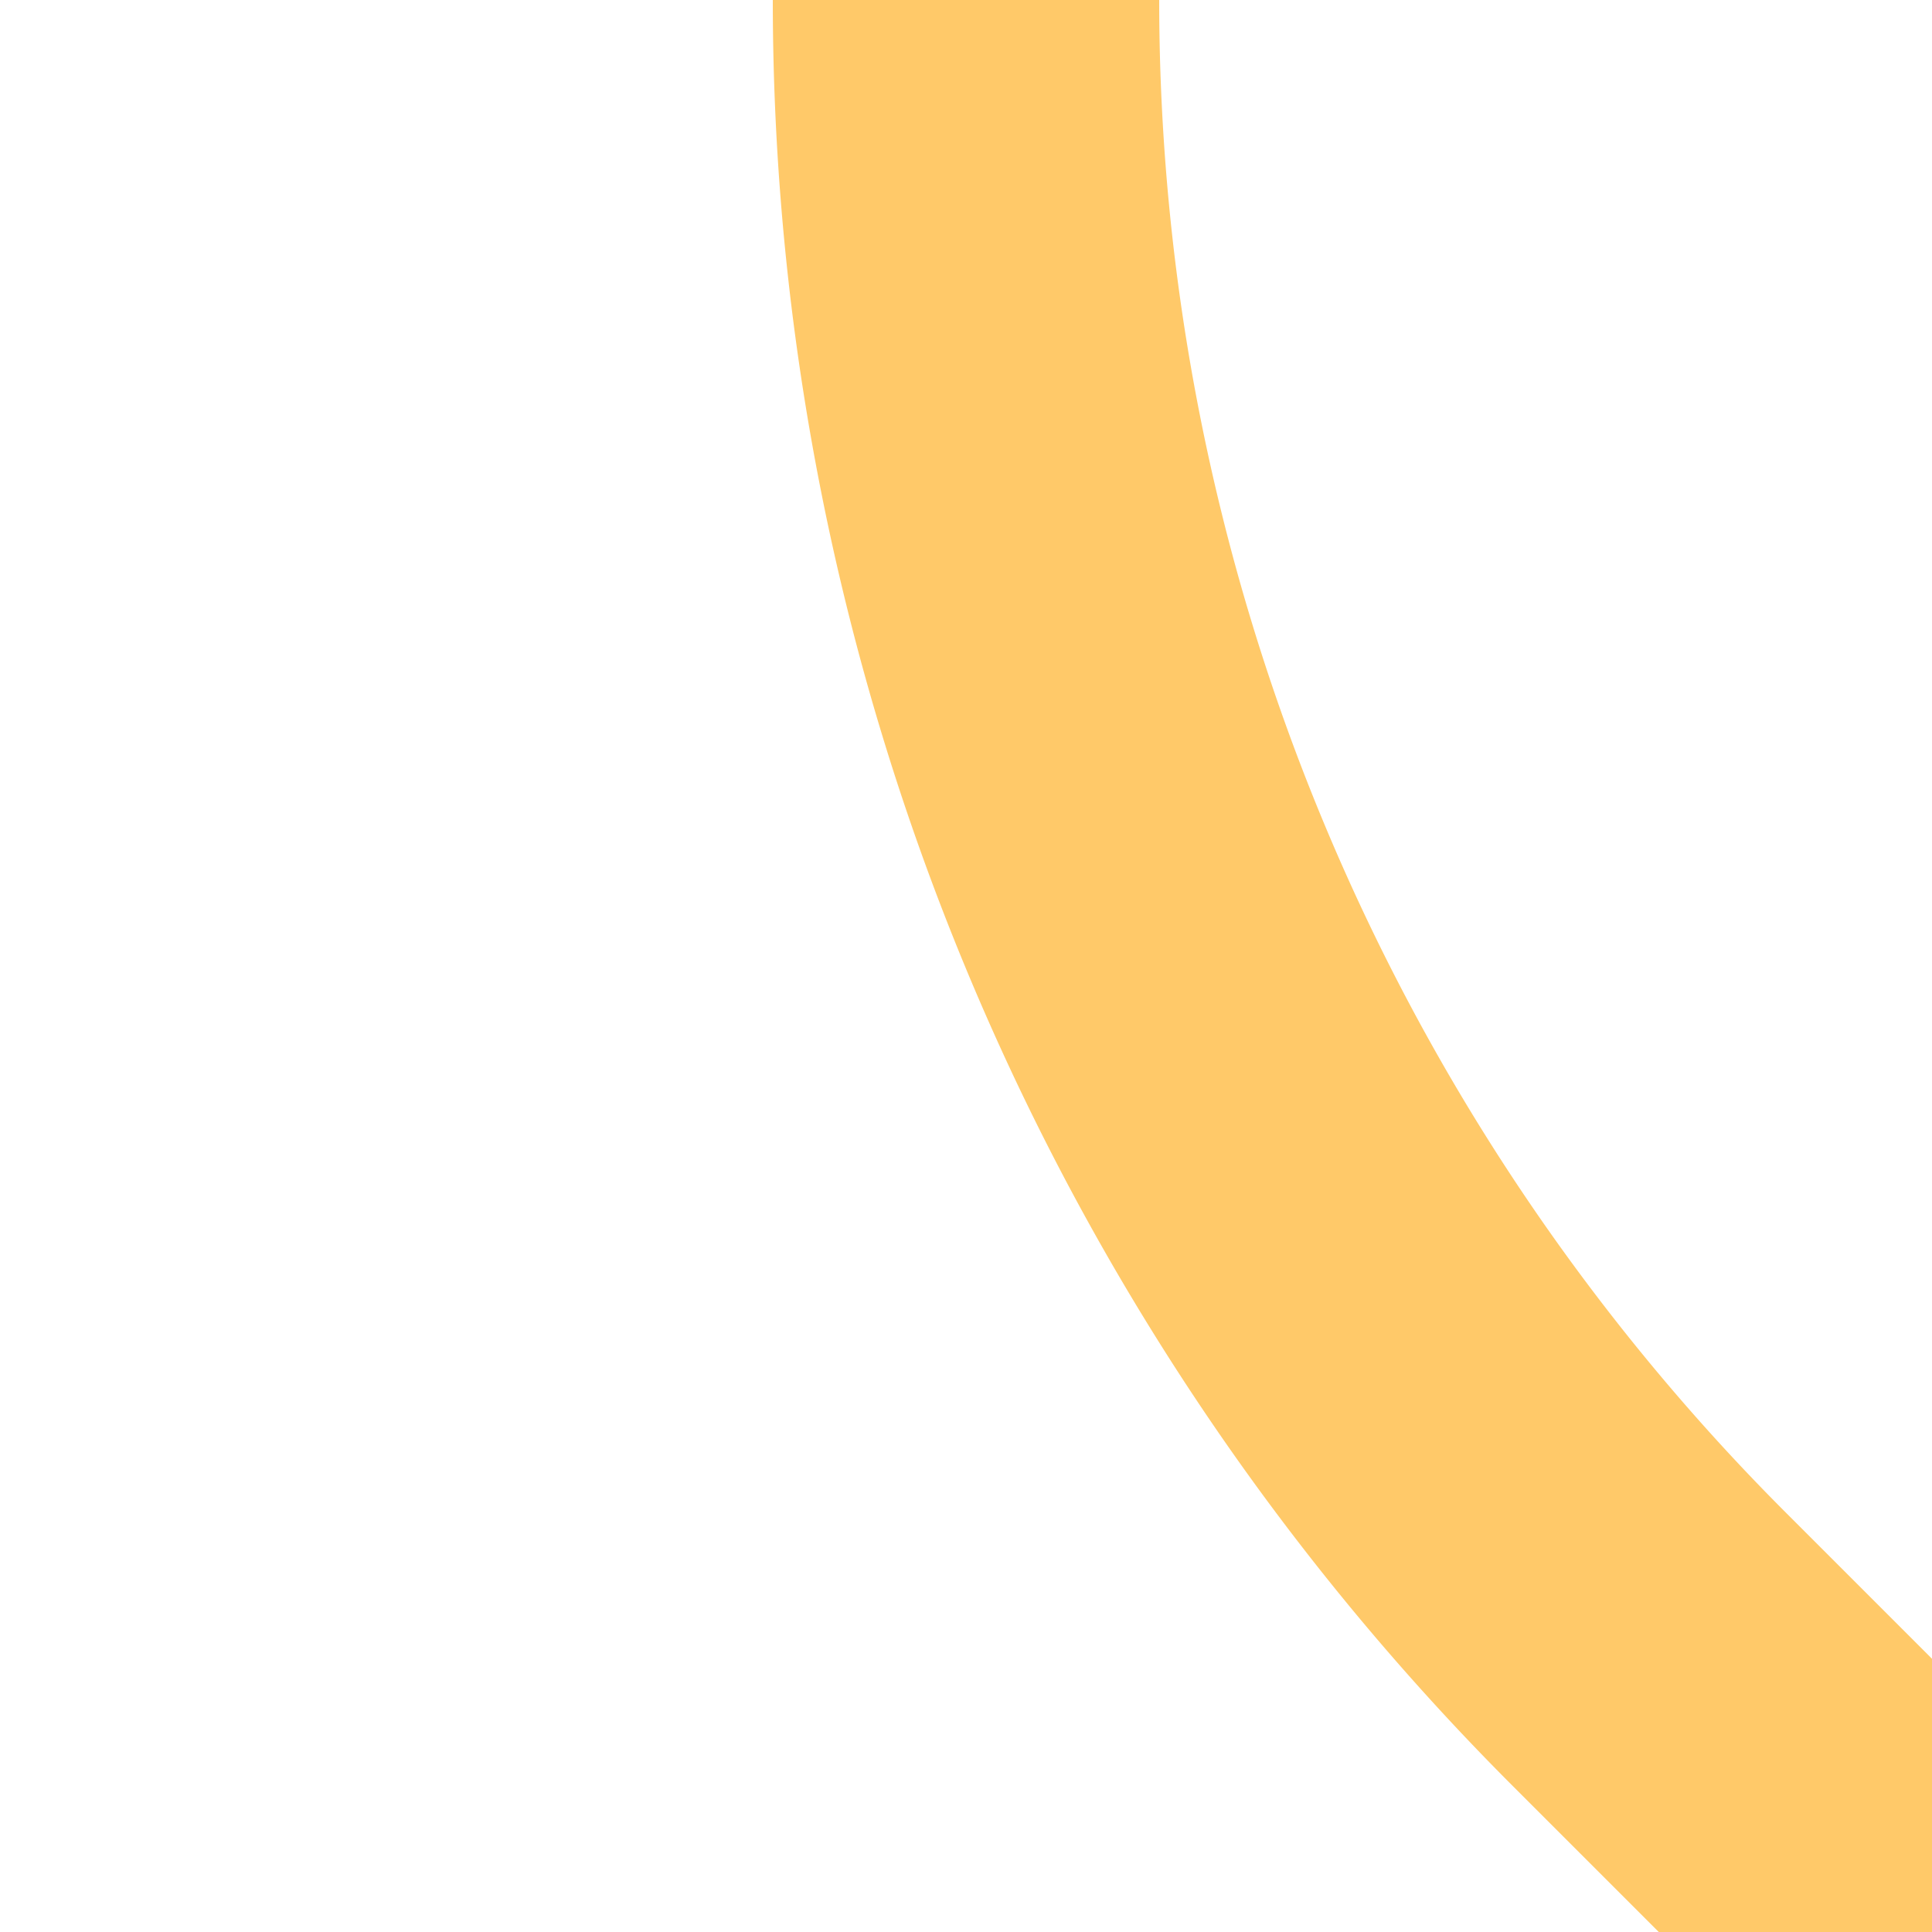 <?xml version="1.0" encoding="UTF-8"?>
<svg xmlns="http://www.w3.org/2000/svg" width="500" height="500">
 <title>exSTR2 saffron</title>
 <path stroke="#FFC969" d="M 500,500 426.78,426.78 A 603.55,603.55 0 0 1 250,0" stroke-width="100" fill="none"/>
</svg>